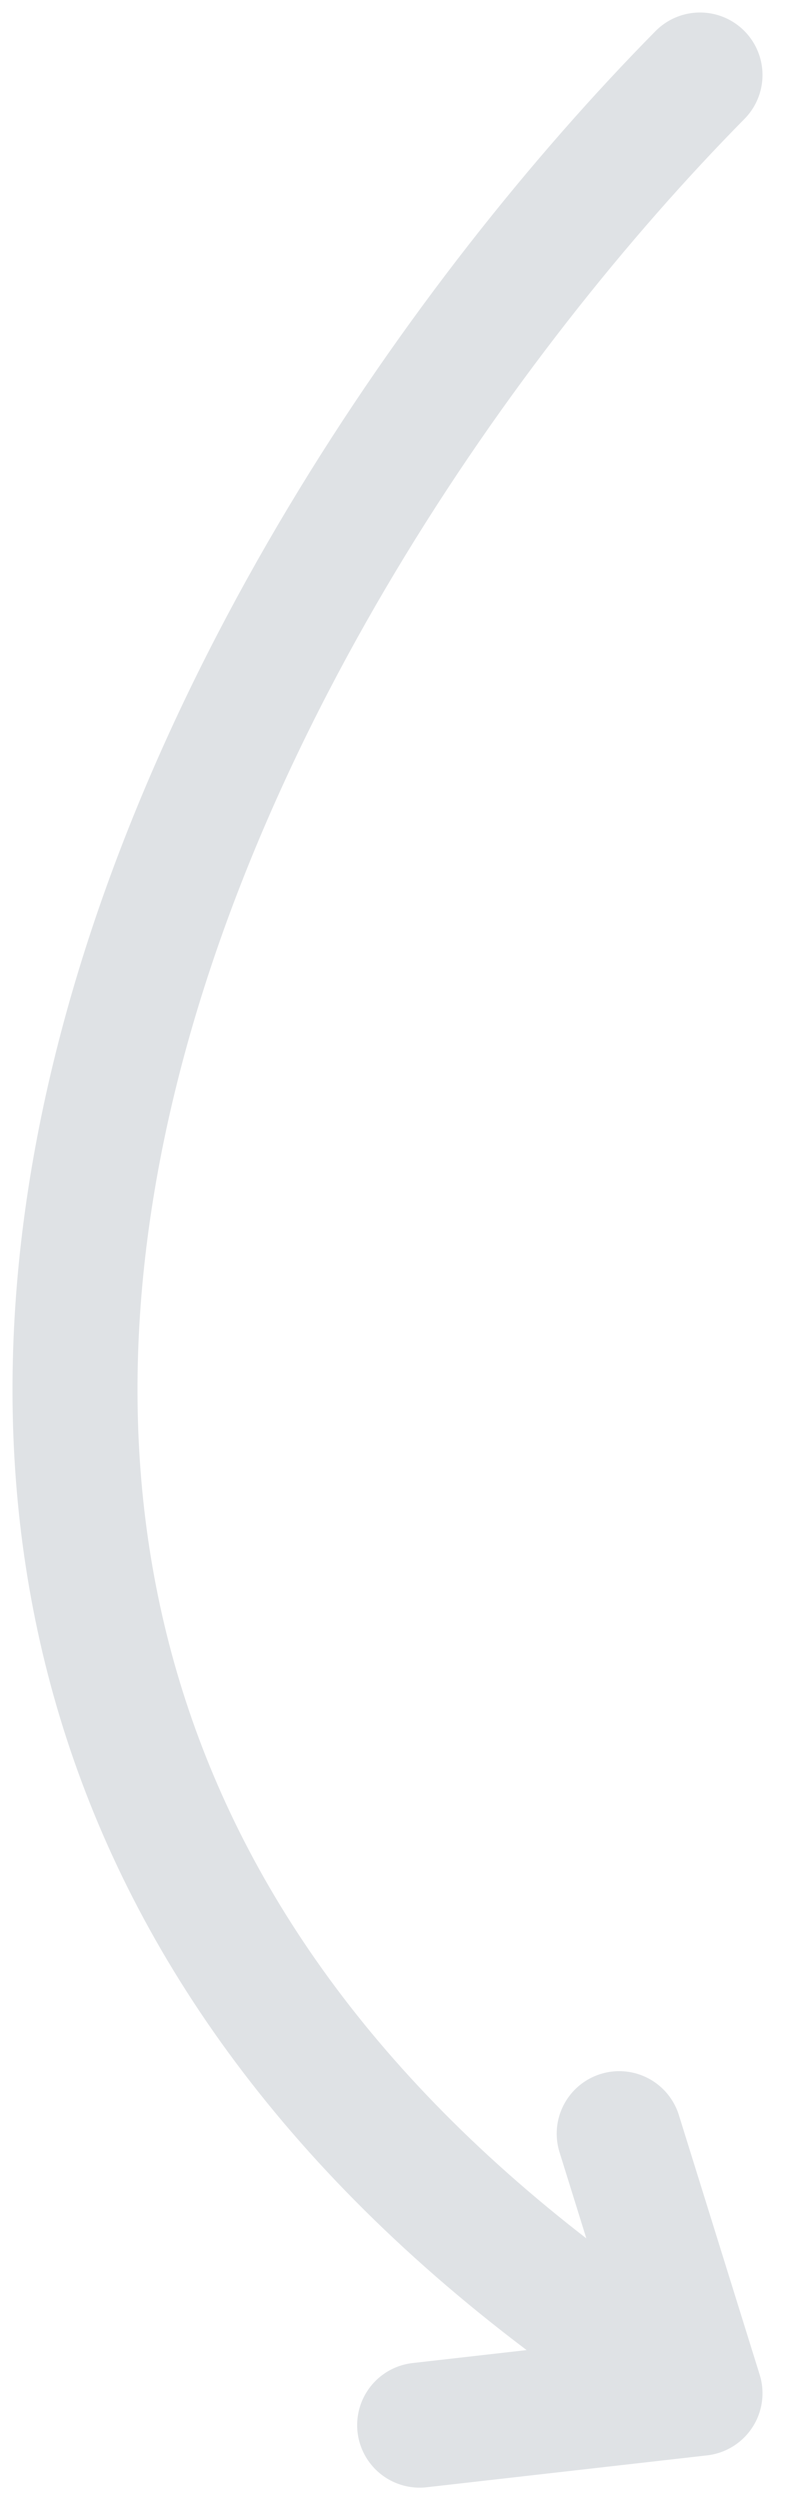 <svg width="32" height="100" viewBox="0 0 32 100" fill="none" xmlns="http://www.w3.org/2000/svg">
<path d="M28 3C9.134 22.128 -17.277 67.452 28 95.725M28 95.725L16.786 97M28 95.725L24.768 85.341" stroke="#32475C" stroke-opacity="0.16" stroke-width="5" stroke-linecap="round"/>
</svg>
